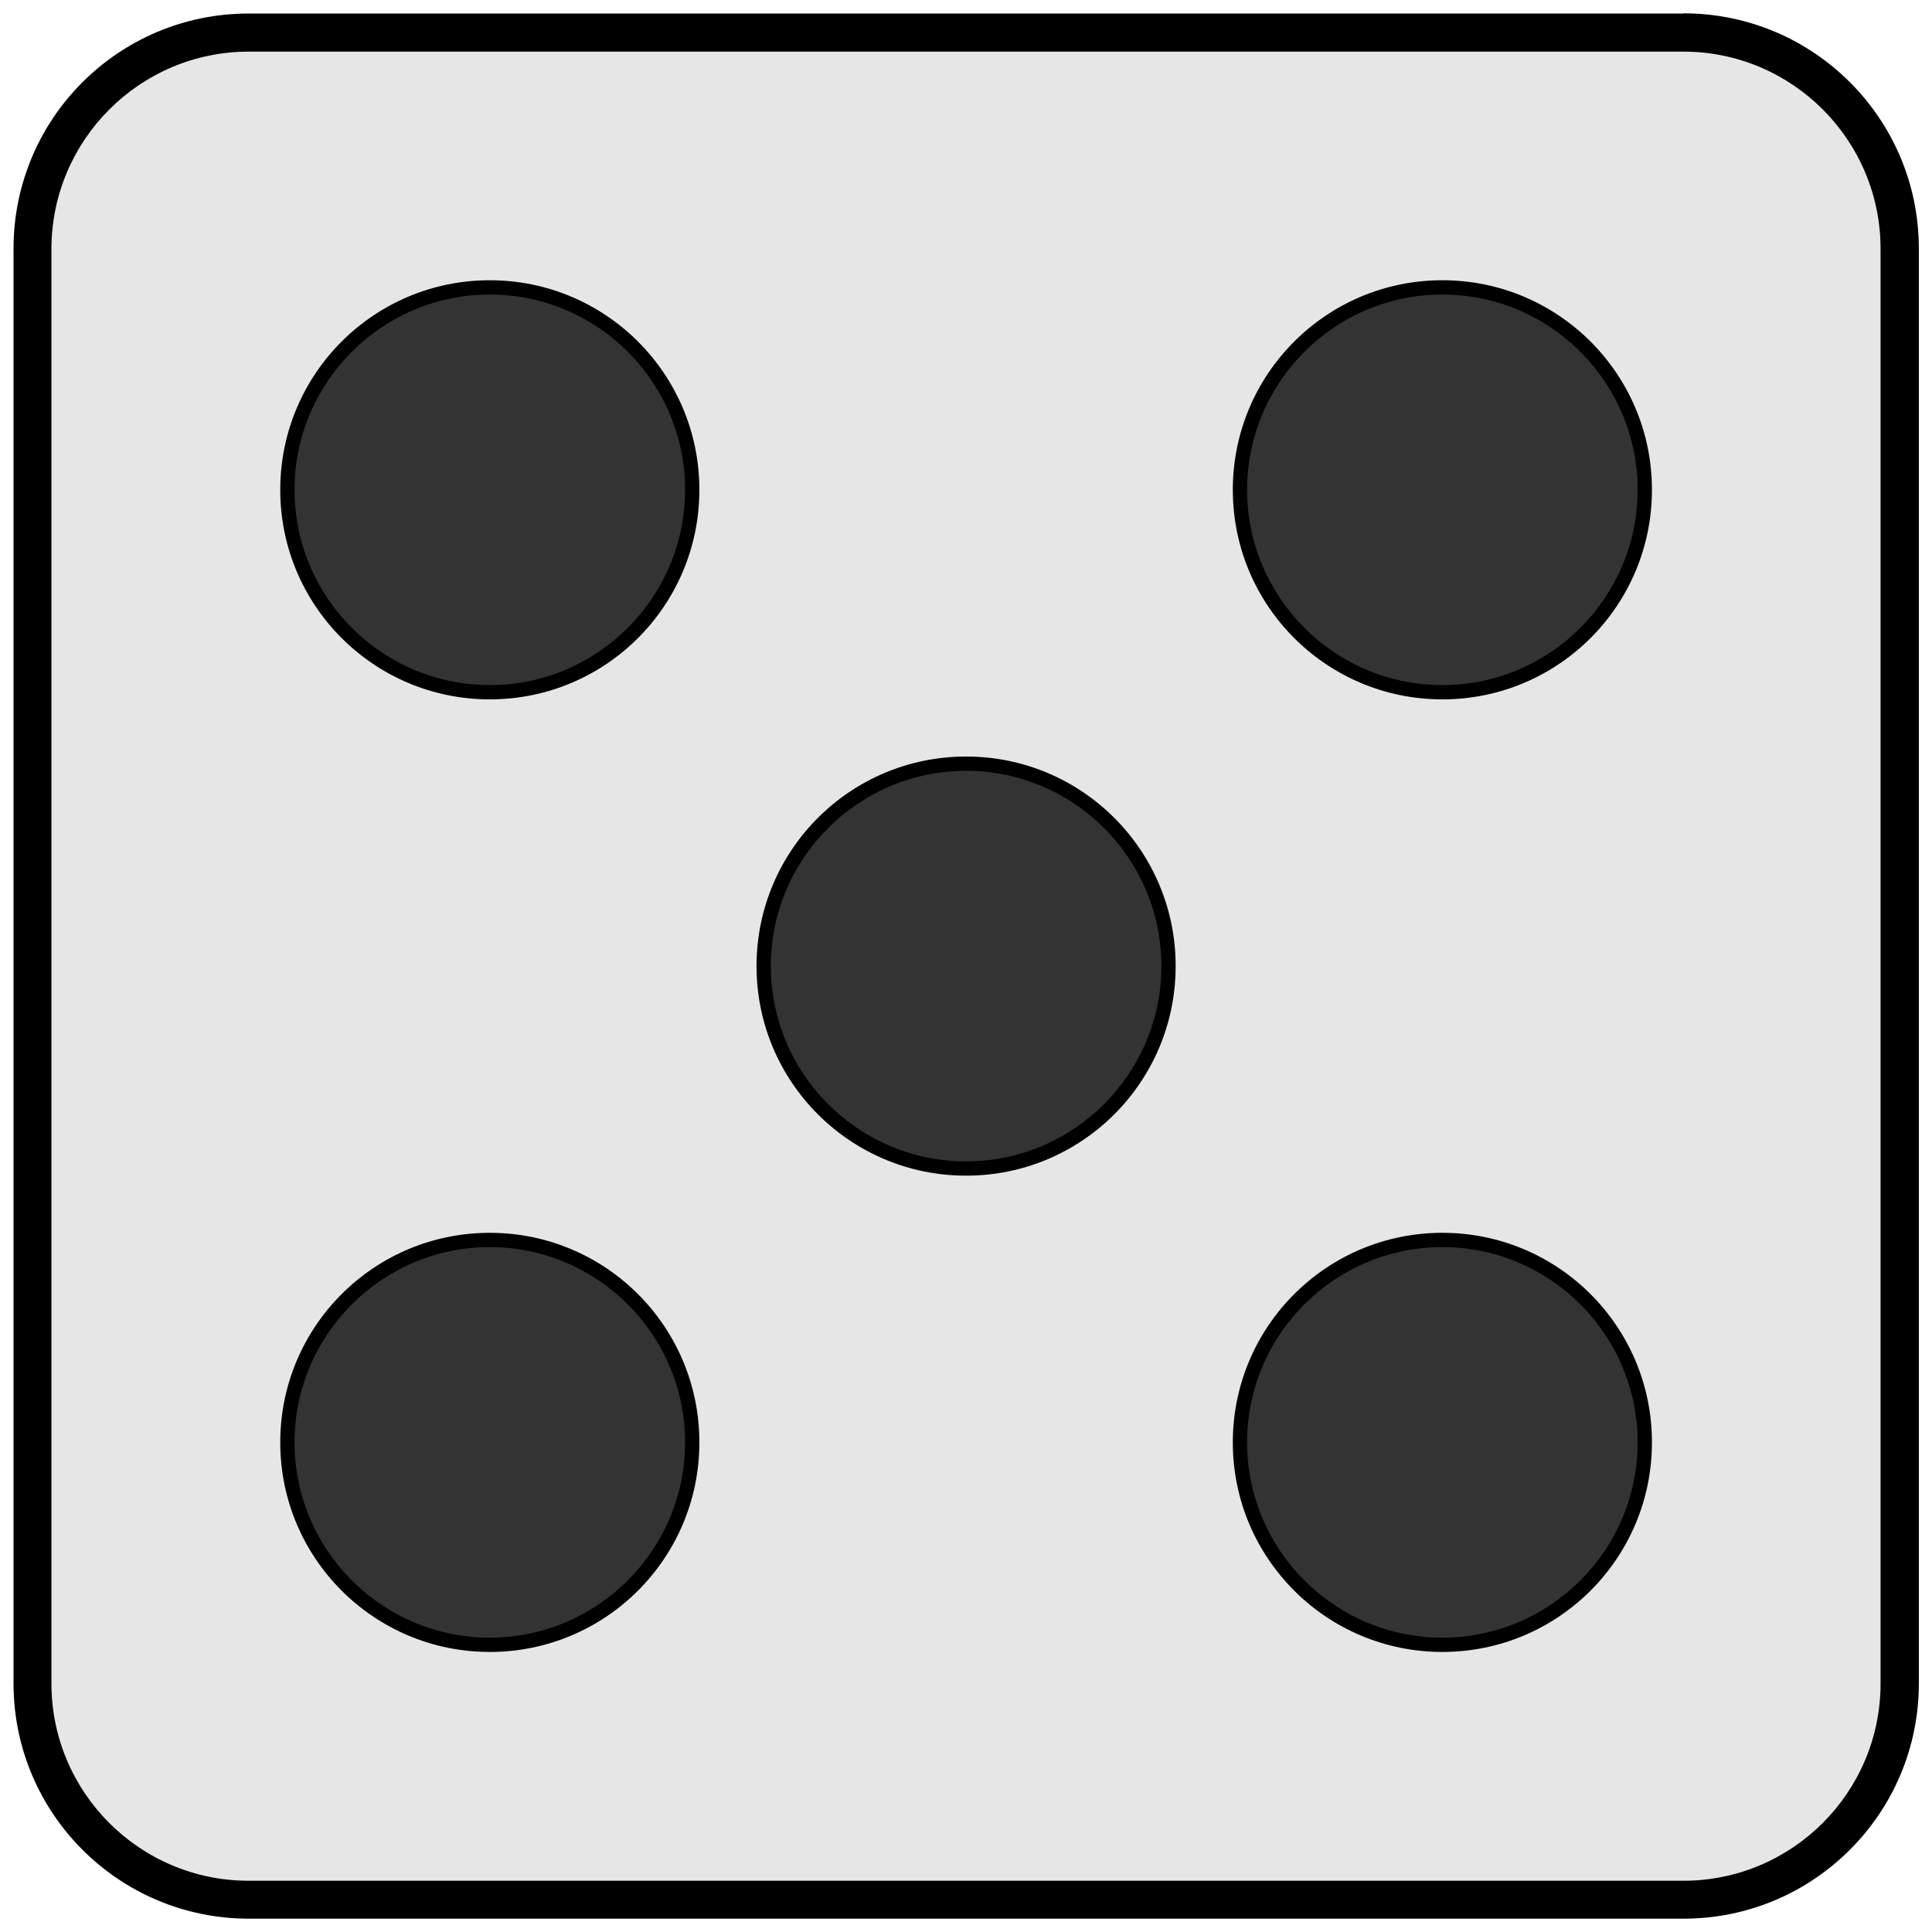 <?xml version="1.0" encoding="UTF-8"?><svg xmlns="http://www.w3.org/2000/svg" viewBox="0 0 101.41 101.41"><defs><style>.cls-1{fill:#333;}.cls-2{fill:#e6e6e6;}</style></defs><g id="Layer_1"><g><rect class="cls-2" x="1.71" y="1.71" width="98" height="98" rx="11.35" ry="11.35"/><path d="m88.36,2.71c5.71,0,10.35,4.64,10.35,10.35v75.31c0,5.71-4.64,10.35-10.35,10.35H13.05c-5.71,0-10.35-4.64-10.35-10.35V13.05C2.71,7.35,7.35,2.71,13.05,2.71h75.31m0-2H13.05C6.23.71.71,6.23.71,13.05v75.31c0,6.82,5.53,12.35,12.35,12.35h75.31c6.82,0,12.35-5.53,12.35-12.35V13.05c0-6.82-5.53-12.35-12.35-12.35h0Z"/></g></g><g id="_5"><g><circle class="cls-1" cx="75.71" cy="75.71" r="10.62"/><path d="m75.71,65.46c5.65,0,10.25,4.6,10.25,10.25s-4.6,10.25-10.25,10.25-10.25-4.6-10.25-10.25,4.6-10.25,10.25-10.25m0-.75c-6.08,0-11,4.92-11,11s4.92,11,11,11,11-4.92,11-11-4.92-11-11-11h0Z"/></g><g><circle class="cls-1" cx="25.71" cy="25.71" r="10.62"/><path d="m25.71,15.46c5.65,0,10.25,4.6,10.25,10.25s-4.6,10.25-10.25,10.25-10.25-4.6-10.25-10.25,4.6-10.25,10.25-10.25m0-.75c-6.08,0-11,4.92-11,11s4.92,11,11,11,11-4.92,11-11-4.92-11-11-11h0Z"/></g><g><circle class="cls-1" cx="75.71" cy="25.71" r="10.62"/><path d="m75.71,15.46c5.65,0,10.25,4.6,10.25,10.25s-4.6,10.25-10.25,10.25-10.25-4.6-10.25-10.25,4.6-10.25,10.25-10.25m0-.75c-6.08,0-11,4.92-11,11s4.92,11,11,11,11-4.92,11-11-4.92-11-11-11h0Z"/></g><g><circle class="cls-1" cx="25.71" cy="75.71" r="10.62"/><path d="m25.71,65.46c5.65,0,10.25,4.6,10.25,10.25s-4.6,10.25-10.25,10.25-10.25-4.6-10.25-10.25,4.6-10.25,10.25-10.25m0-.75c-6.08,0-11,4.92-11,11s4.92,11,11,11,11-4.92,11-11-4.92-11-11-11h0Z"/></g><g><circle class="cls-1" cx="50.71" cy="50.71" r="10.62"/><path d="m50.71,40.46c5.65,0,10.25,4.6,10.25,10.25s-4.6,10.25-10.25,10.25-10.25-4.6-10.25-10.25,4.6-10.25,10.25-10.25m0-.75c-6.08,0-11,4.92-11,11s4.92,11,11,11,11-4.92,11-11-4.92-11-11-11h0Z"/></g></g></svg>
